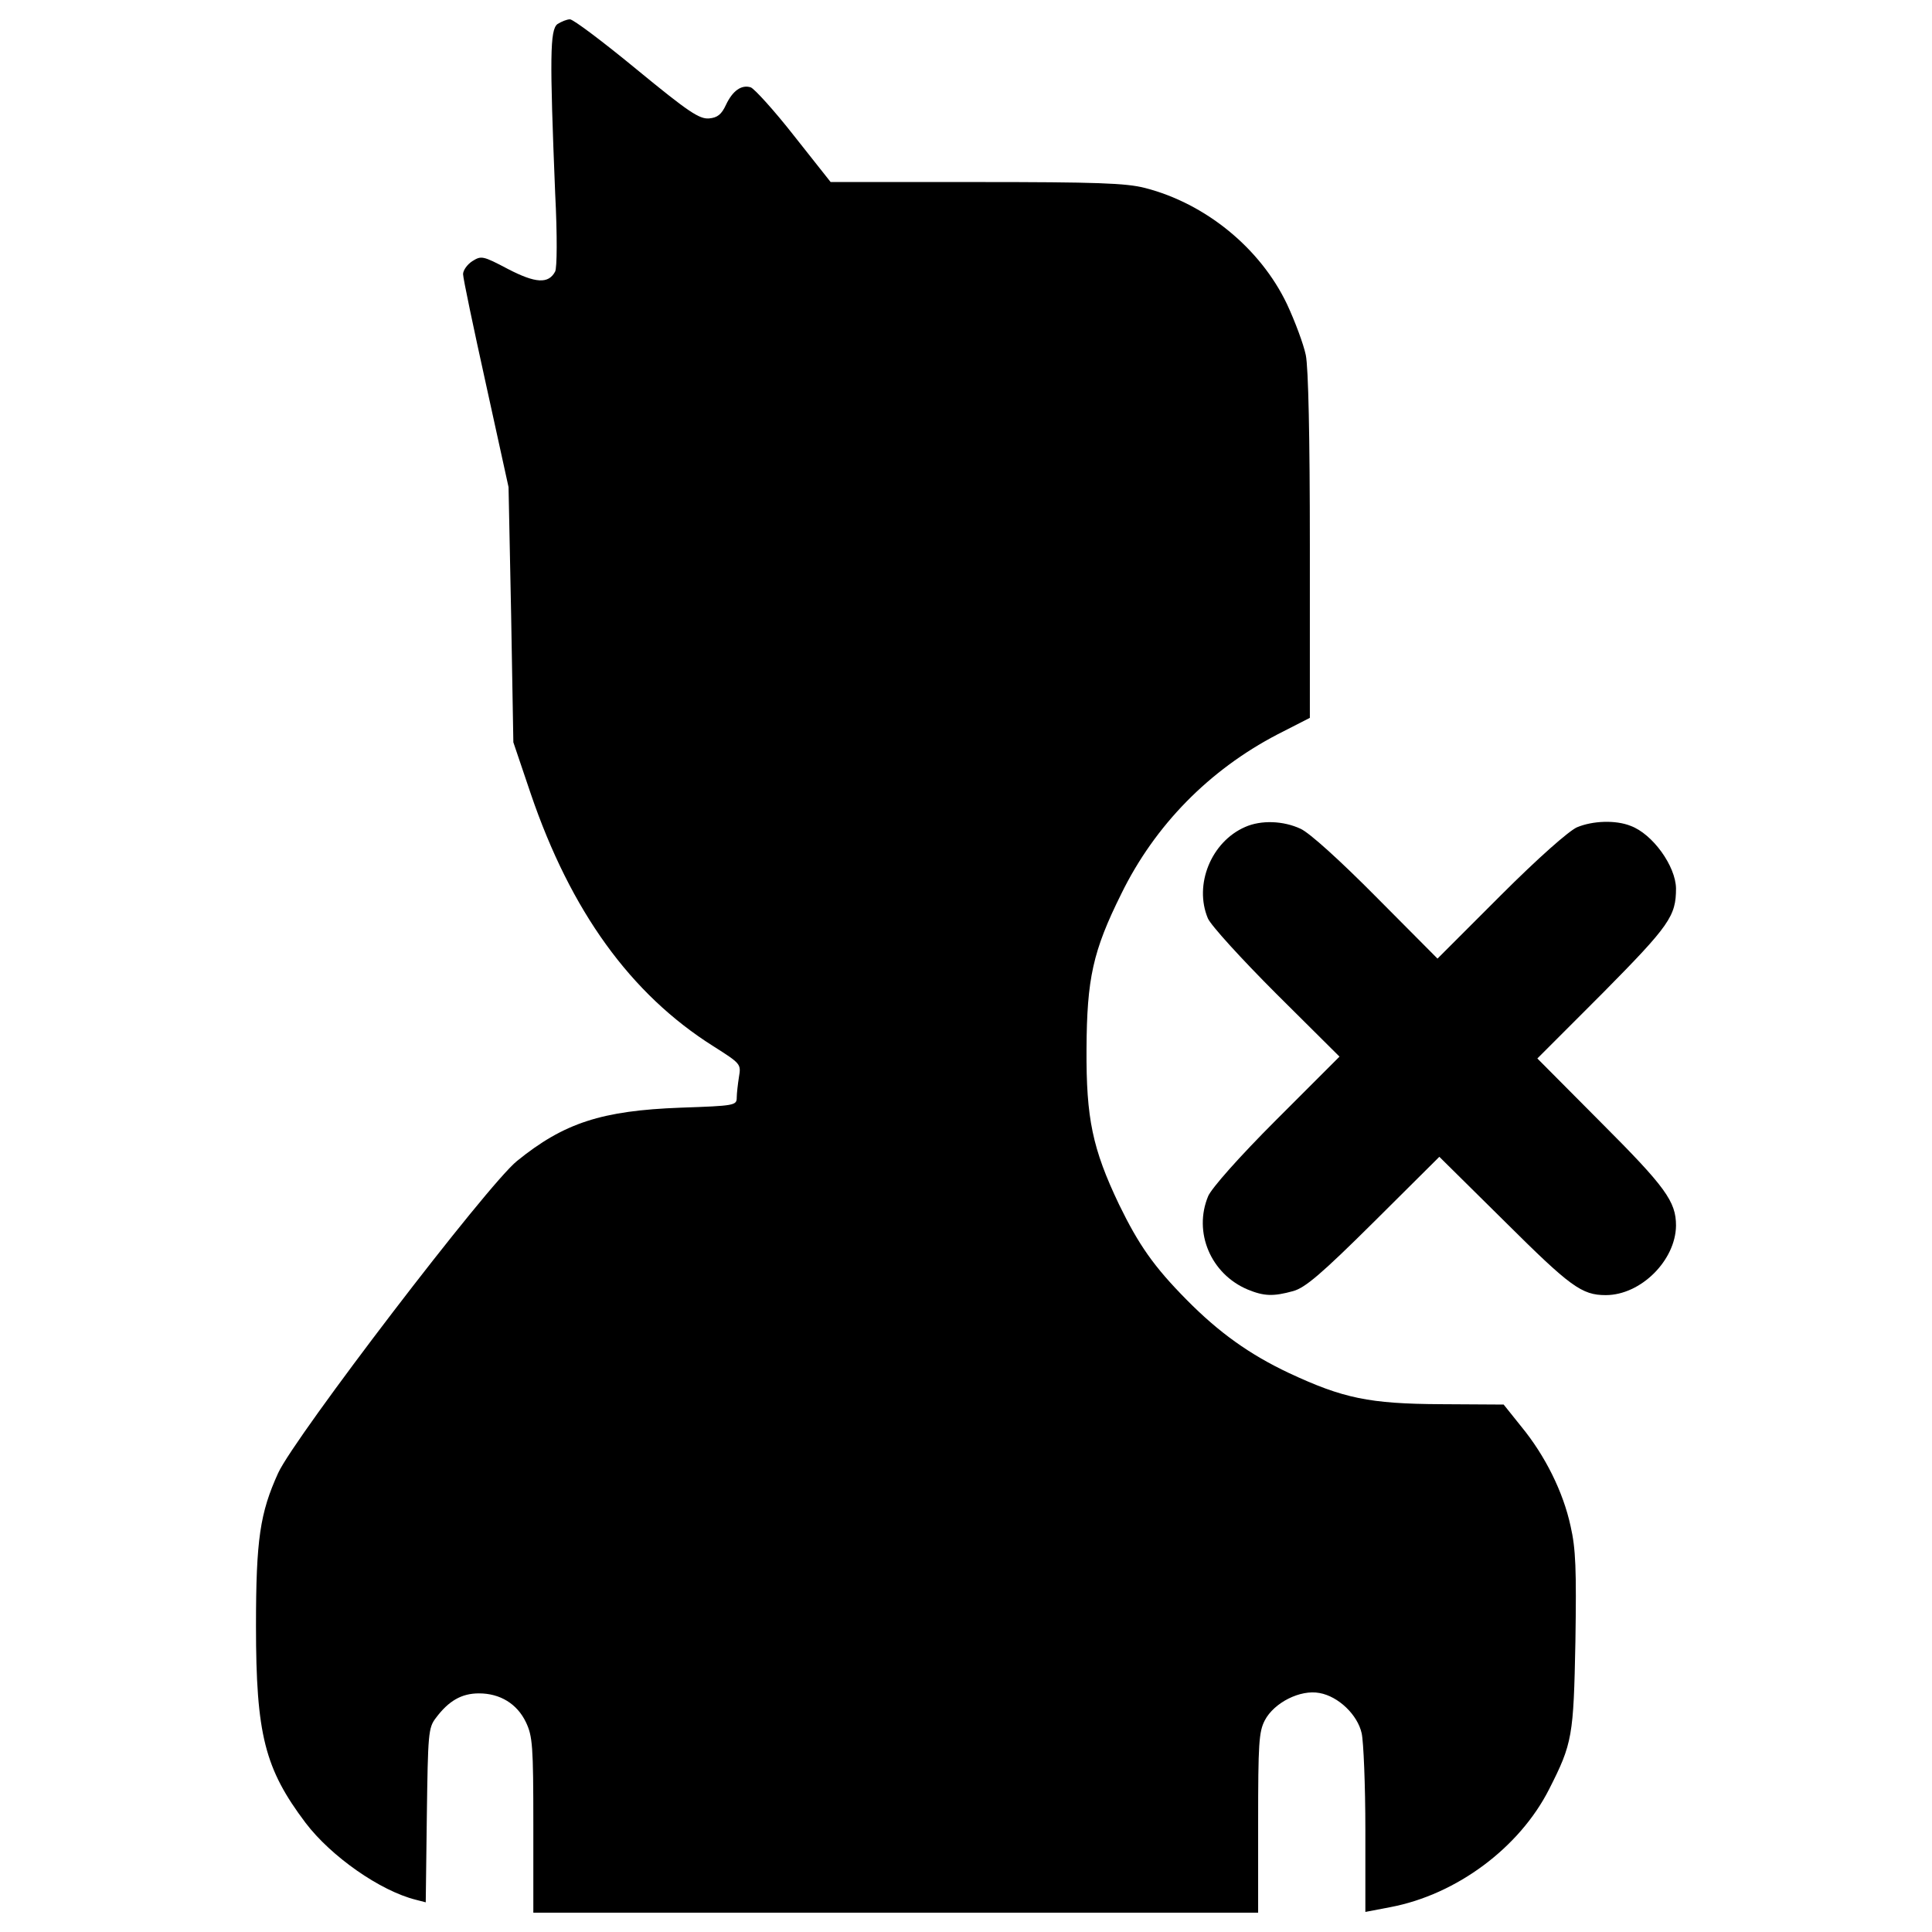 <?xml version="1.0" encoding="utf-8"?>
<!-- Uploaded to: SVG Repo, www.svgrepo.com, Generator: SVG Repo Mixer Tools -->
<!DOCTYPE svg PUBLIC "-//W3C//DTD SVG 1.1//EN" "http://www.w3.org/Graphics/SVG/1.1/DTD/svg11.dtd">
<svg fill="#000000" width="800px" height="800px" viewBox="0 0 1000 1000" version="1.1" xmlns="http://www.w3.org/2000/svg" xmlns:xlink="http://www.w3.org/1999/xlink"  enable-background="new 0 0 1000 1000" xml:space="preserve">

<g>
<g transform="translate(0,512) scale(0.1,-0.1)">
<path d="M2885,4995.1c-38.3-30.6-40.2-166.5-11.5-874.7c11.5-224,9.6-386.6,0-405.8c-34.5-65.1-101.4-61.2-245,13.4c-130.2,68.9-137.8,68.9-183.8,40.2c-26.8-17.2-47.9-47.9-47.9-67c0-21.1,53.6-275.6,118.7-570.4l116.7-532.1l13.4-660.4l11.5-660.4l90-266.1c206.7-606.8,516.8-1037.4,945.6-1307.3c141.6-90,143.6-91.9,132.1-158.9c-5.7-36.4-11.5-86.1-11.5-107.2c0-40.2-11.5-42.1-290.9-51.7c-407.7-15.3-602.9-78.5-846-275.6C2525.1-1009.3,1526-2316.6,1439.8-2504.2c-93.8-206.7-114.8-342.6-114.8-792.4c0-562.7,45.9-738.8,256.5-1018.3c132.1-174.2,386.6-352.2,570.4-398.1l51.7-13.4l5.7,449.8c5.7,421.1,7.7,453.6,45.9,503.4c67,90,134,128.3,223.9,128.3c109.1,0,197.2-53.6,243.1-149.3c34.4-72.7,38.3-120.6,38.3-532.1V-4780h1875.8h1875.8v465.1c0,411.5,3.8,470.9,34.4,530.2c47.9,91.9,183.8,160.8,283.3,141.7c97.6-17.2,197.2-112.9,218.2-208.6c9.6-42.1,19.1-268,19.1-499.6v-424.9l130.2,24.9c342.6,65.1,668,308.2,821.1,610.6c120.6,237.3,126.3,273.7,135.9,763.7c5.7,375.2,1.9,480.4-24.9,597.2c-38.3,178-132.1,365.6-254.6,514.9l-91.9,114.8l-323.5,1.9c-373.2,1.9-507.2,30.6-786.7,160.8c-206.7,97.6-363.7,210.5-530.2,379c-170.4,172.3-248.8,285.2-350.3,493.8c-137.8,289-170.4,446-168.4,803.9c1.9,365.6,32.5,507.2,179.9,803.9c174.2,356,455.5,641.2,807.7,825l168.4,86.1v888.1c0,566.6-7.7,924.5-21,989.6c-11.5,55.5-55.5,174.2-97.6,264.1c-137.8,289-421.1,520.6-735,601c-97.6,24.9-246.9,30.6-872.8,30.6h-754.1L4110,4417.1c-103.4,132.1-204.8,243.1-224,250.7c-47.9,15.3-93.8-17.2-128.2-90c-23-49.8-44-67-88-70.8c-49.8-3.8-105.3,32.5-373.2,252.7C3122.3,4903.2,2967.3,5020,2950,5020C2934.7,5020,2906,5008.5,2885,4995.1z"/>
<path d="M6445.1,839.7c-176.1-76.6-266.1-298.6-193.3-472.8c15.3-36.4,174.2-210.5,354.1-390.5l327.3-325.4l-325.4-325.4c-199.1-199.1-335-354.1-354.1-396.2c-78.5-187.6,13.4-403.9,204.8-484.2c84.2-34.5,132.1-36.4,235.4-7.7c61.3,17.2,143.6,86.1,417.3,357.9L7450-867.6l340.7-336.9c336.9-335,396.2-379,520.6-379c181.8,0,361.8,179.9,363.7,359.8c0,124.4-53.6,199.1-388.5,534l-329.2,331.1L8296-19.7c346.4,350.3,379,398.1,379,541.7c-1.9,114.8-120.6,281.4-235.4,323.5c-76.6,30.6-195.2,26.8-277.5-7.7c-42.1-19.1-197.1-155-396.2-354.1l-325.4-325.4L7124.6,476c-189.5,191.4-346.4,333-392.4,354.1C6642.3,872.2,6527.4,876.1,6445.1,839.7z"/>
</g>
</g>
</svg>